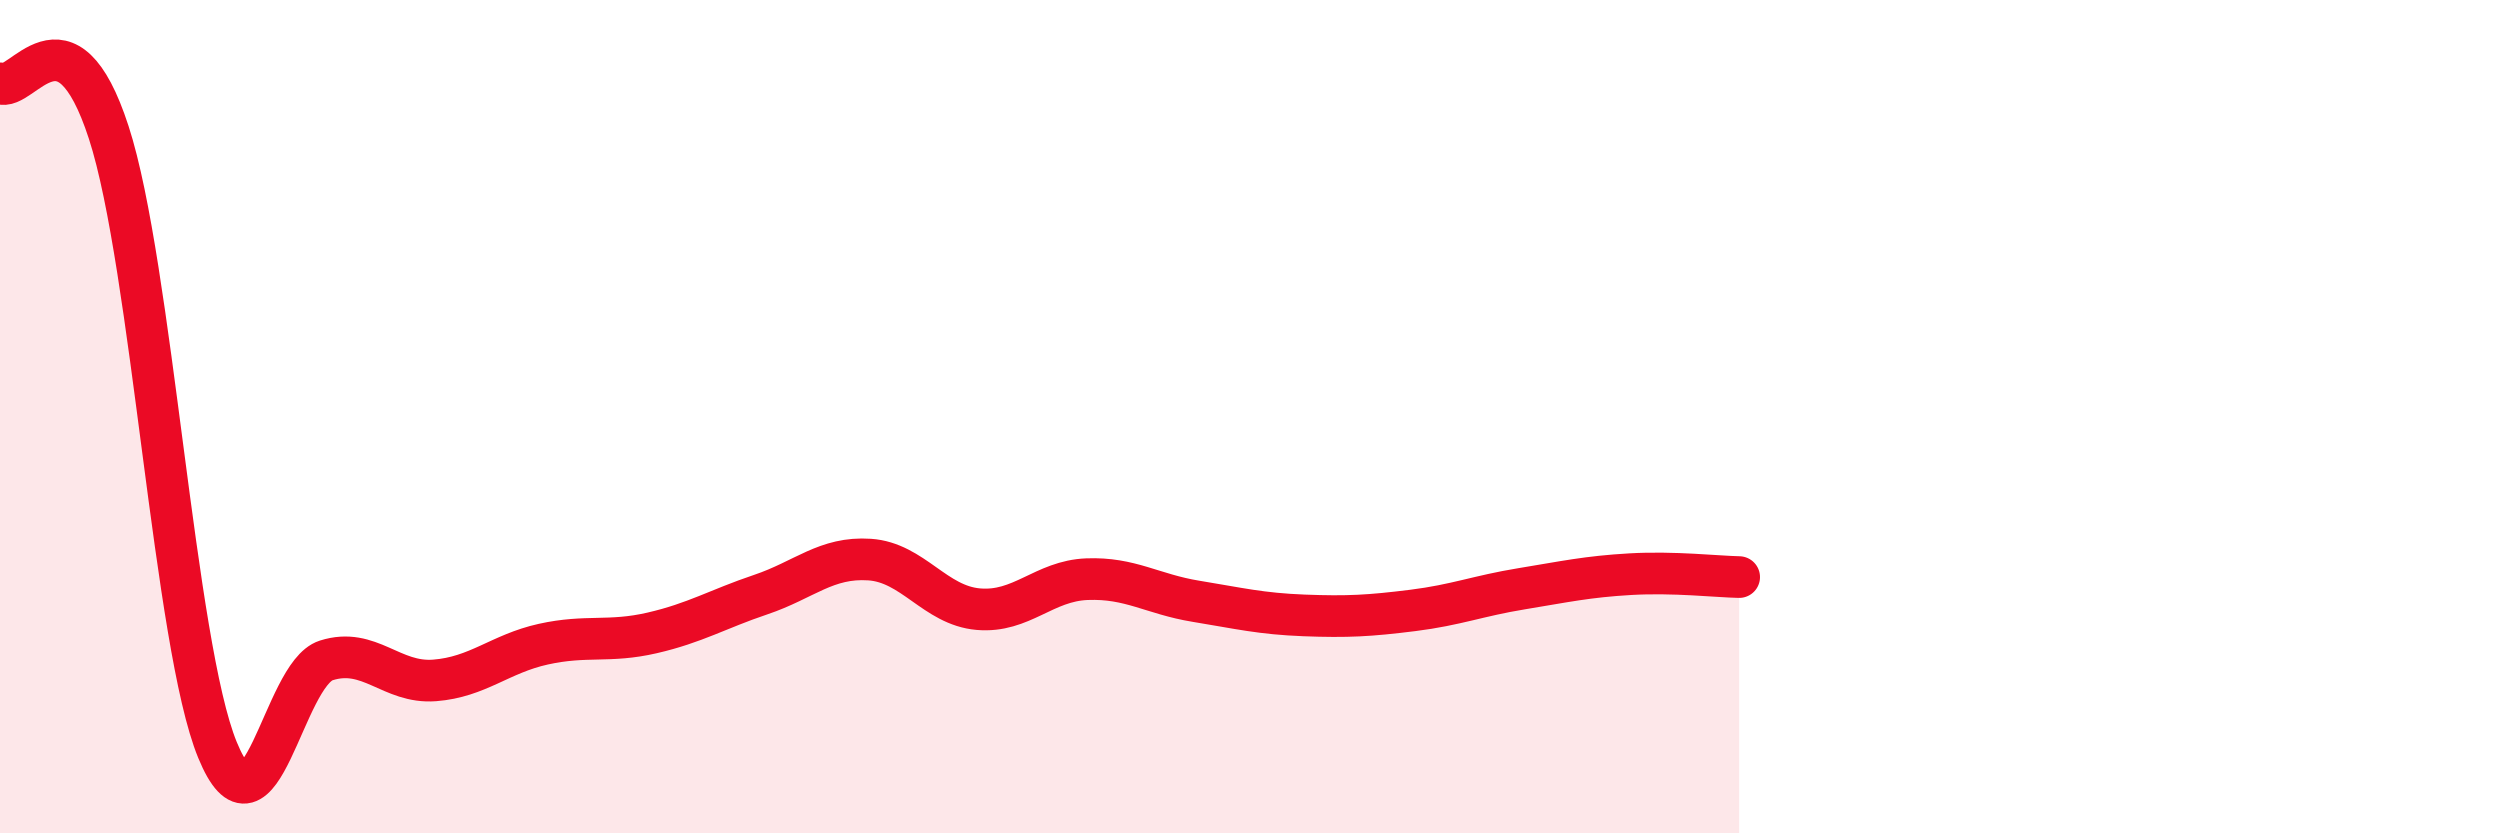 
    <svg width="60" height="20" viewBox="0 0 60 20" xmlns="http://www.w3.org/2000/svg">
      <path
        d="M 0,2 C 0.52,2.24 1.57,-0.02 2.61,3.18 C 3.65,6.38 4.18,15.47 5.22,18 C 6.26,20.53 6.79,16.18 7.83,15.85 C 8.87,15.52 9.39,16.41 10.43,16.33 C 11.47,16.25 12,15.69 13.04,15.46 C 14.08,15.23 14.61,15.43 15.65,15.19 C 16.69,14.95 17.22,14.62 18.26,14.27 C 19.3,13.92 19.83,13.36 20.87,13.43 C 21.91,13.5 22.44,14.53 23.48,14.62 C 24.52,14.71 25.05,13.94 26.09,13.9 C 27.13,13.86 27.66,14.26 28.7,14.43 C 29.74,14.6 30.26,14.73 31.3,14.77 C 32.34,14.81 32.87,14.78 33.91,14.65 C 34.95,14.52 35.48,14.3 36.52,14.13 C 37.56,13.96 38.09,13.84 39.13,13.78 C 40.17,13.72 41.22,13.84 41.74,13.85L41.74 20L0 20Z"
        fill="#EB0A25"
        opacity="0.1"
        stroke-linecap="round"
        stroke-linejoin="round"
      />
      <path
        d="M 0,2 C 0.52,2.24 1.57,-0.02 2.61,3.18 C 3.65,6.38 4.18,15.47 5.22,18 C 6.26,20.53 6.79,16.18 7.83,15.85 C 8.87,15.52 9.39,16.41 10.43,16.33 C 11.47,16.25 12,15.69 13.04,15.46 C 14.08,15.23 14.61,15.43 15.65,15.19 C 16.69,14.95 17.22,14.62 18.26,14.27 C 19.3,13.92 19.83,13.36 20.87,13.43 C 21.91,13.5 22.44,14.53 23.48,14.62 C 24.52,14.71 25.05,13.94 26.09,13.9 C 27.13,13.86 27.66,14.26 28.7,14.43 C 29.74,14.6 30.26,14.73 31.3,14.77 C 32.34,14.81 32.87,14.78 33.91,14.65 C 34.95,14.52 35.48,14.3 36.52,14.13 C 37.56,13.96 38.09,13.84 39.13,13.78 C 40.17,13.72 41.22,13.84 41.74,13.85"
        stroke="#EB0A25"
        stroke-width="1"
        fill="none"
        stroke-linecap="round"
        stroke-linejoin="round"
      />
    </svg>
  